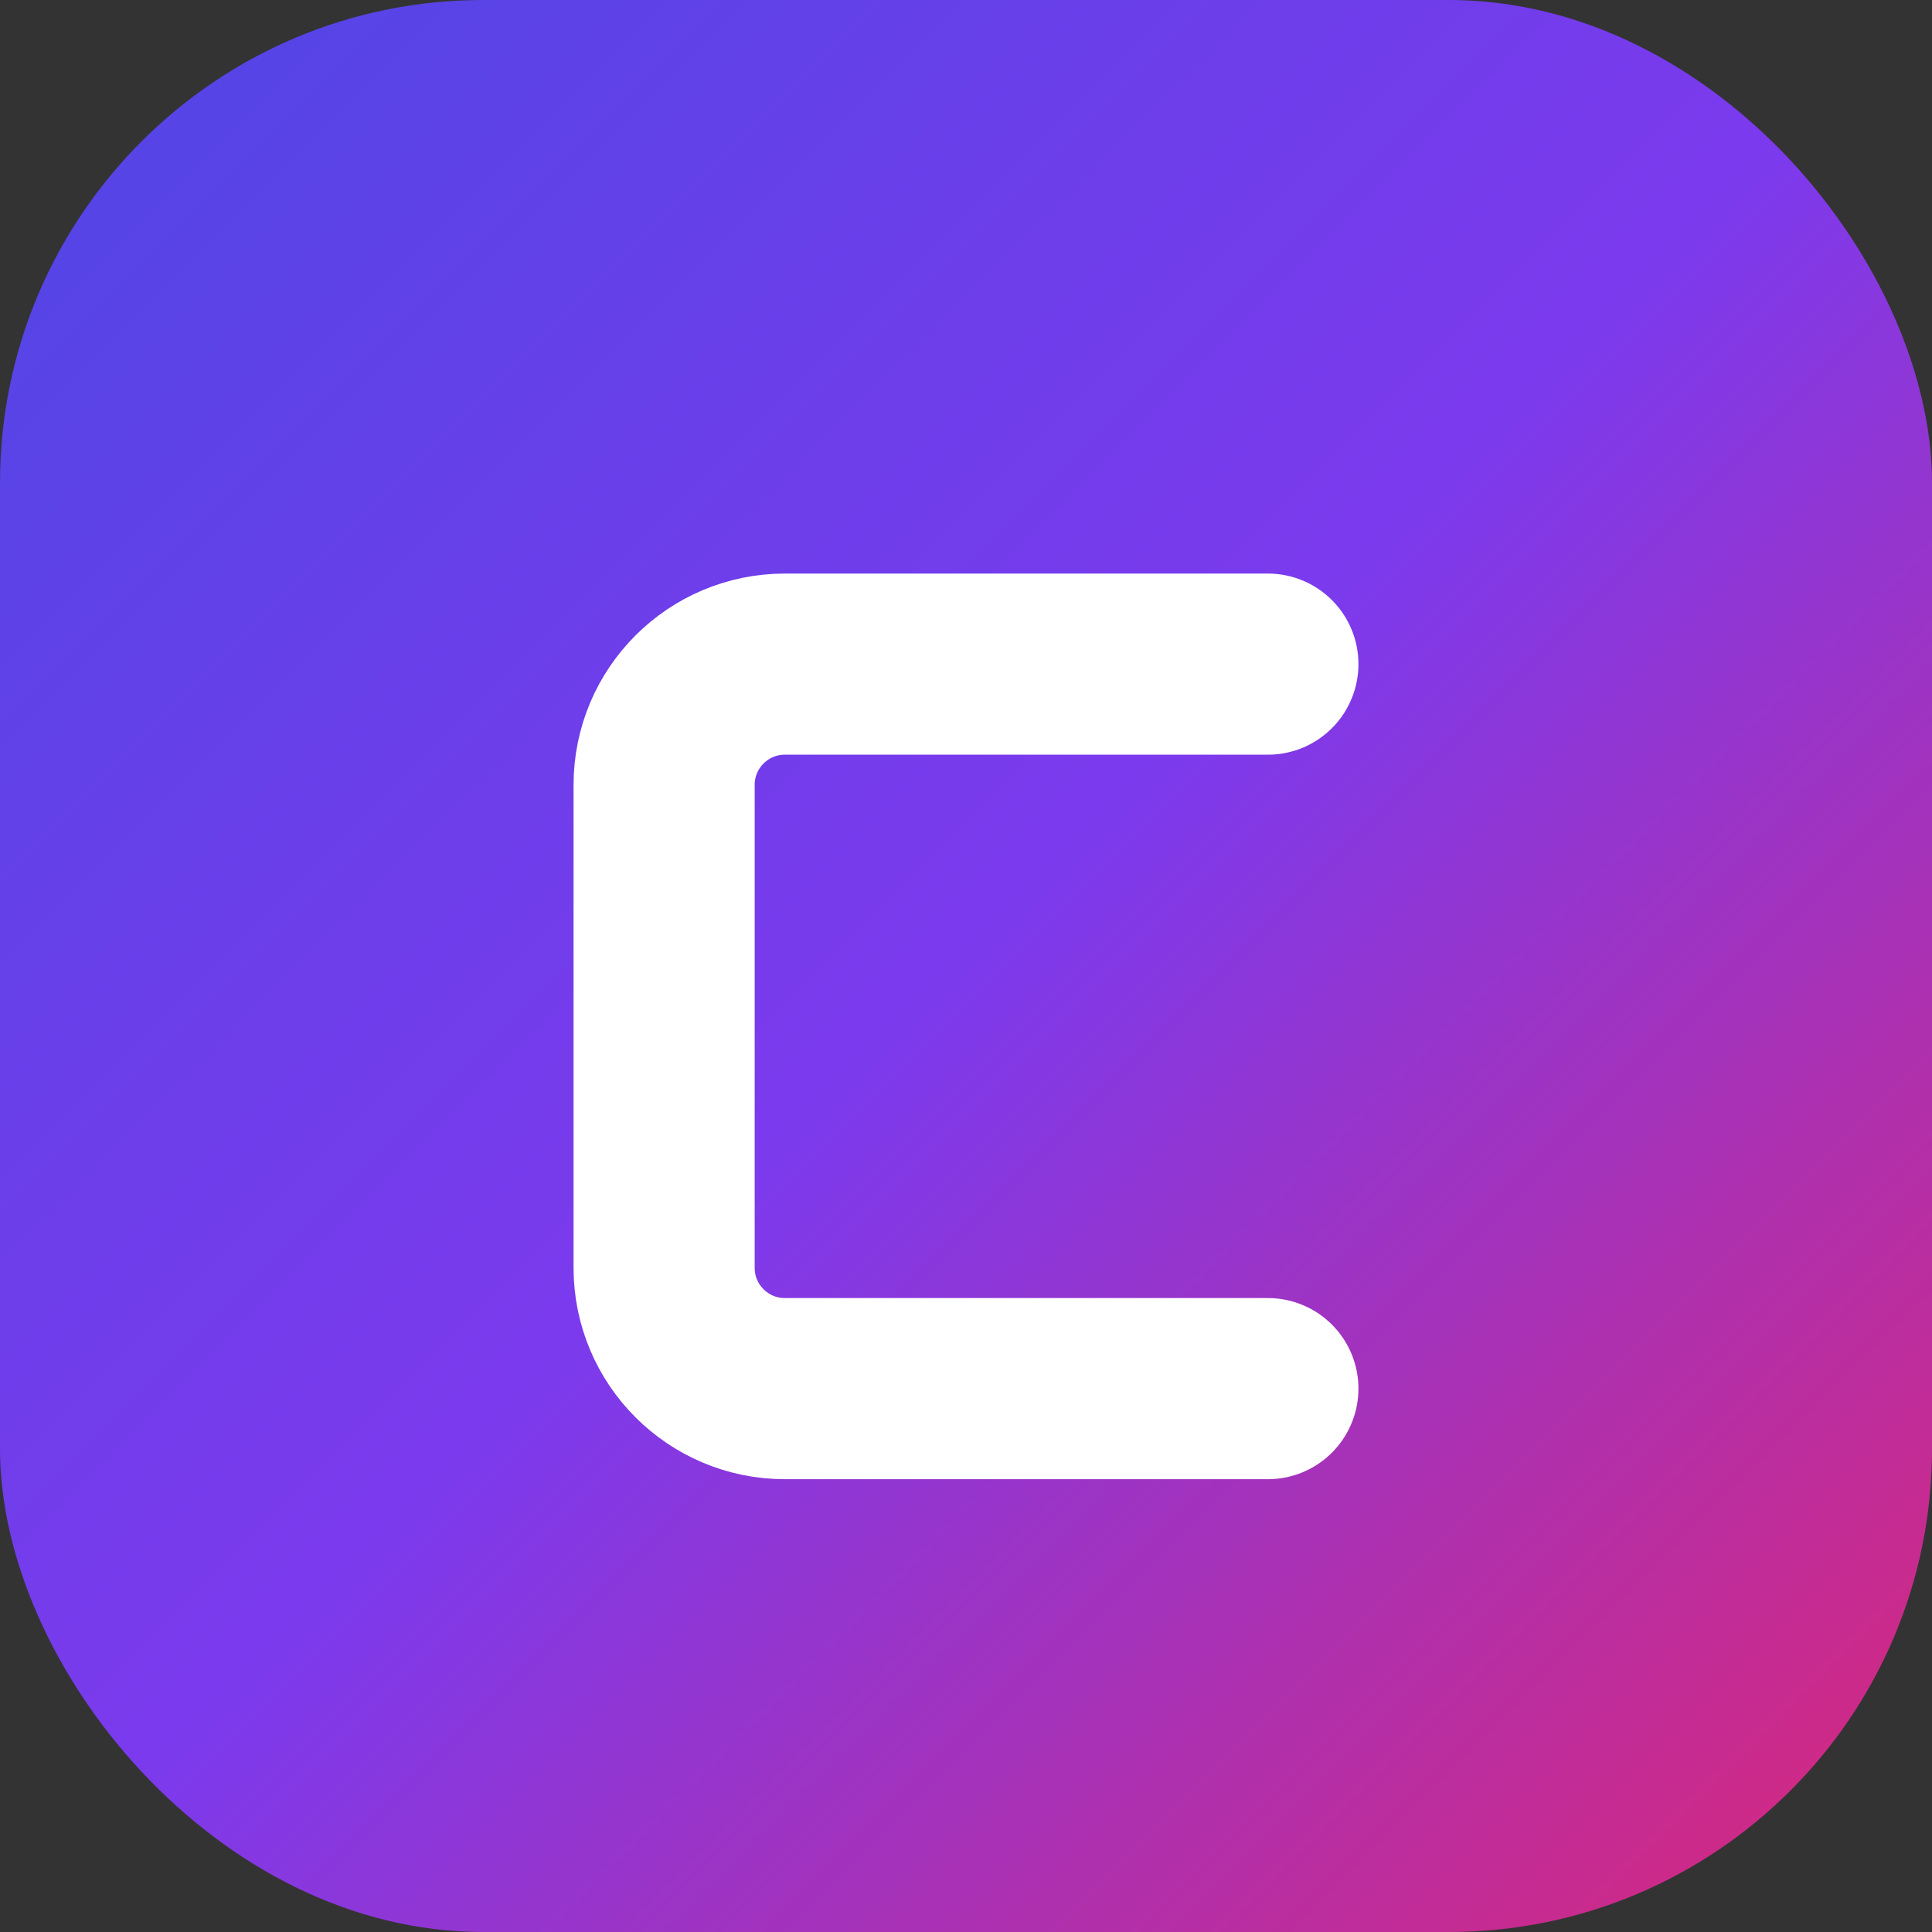 <svg width="64" height="64" viewBox="0 0 64 64" fill="none" xmlns="http://www.w3.org/2000/svg">
<rect x="0" y="0" width="64" height="64" fill="#333333" stroke="none"/>
<rect width="64" height="64" rx="16" fill="url(#paint0_linear)"/>
<path d="M42 22H26C23.791 22 22 23.791 22 26V42C22 44.209 23.791 46 26 46H42" stroke="white" stroke-width="6" stroke-linecap="round" stroke-linejoin="round"/>
<defs>
<linearGradient id="paint0_linear" x1="0" y1="0" x2="64" y2="64" gradientUnits="userSpaceOnUse">
<stop stop-color="#4F46E5"/> <!-- Indigo-600 -->
<stop offset="0.5" stop-color="#7C3AED"/> <!-- Violet-600 -->
<stop offset="1" stop-color="#DB2777"/> <!-- Pink-600 -->
</linearGradient>
</defs>
</svg>
